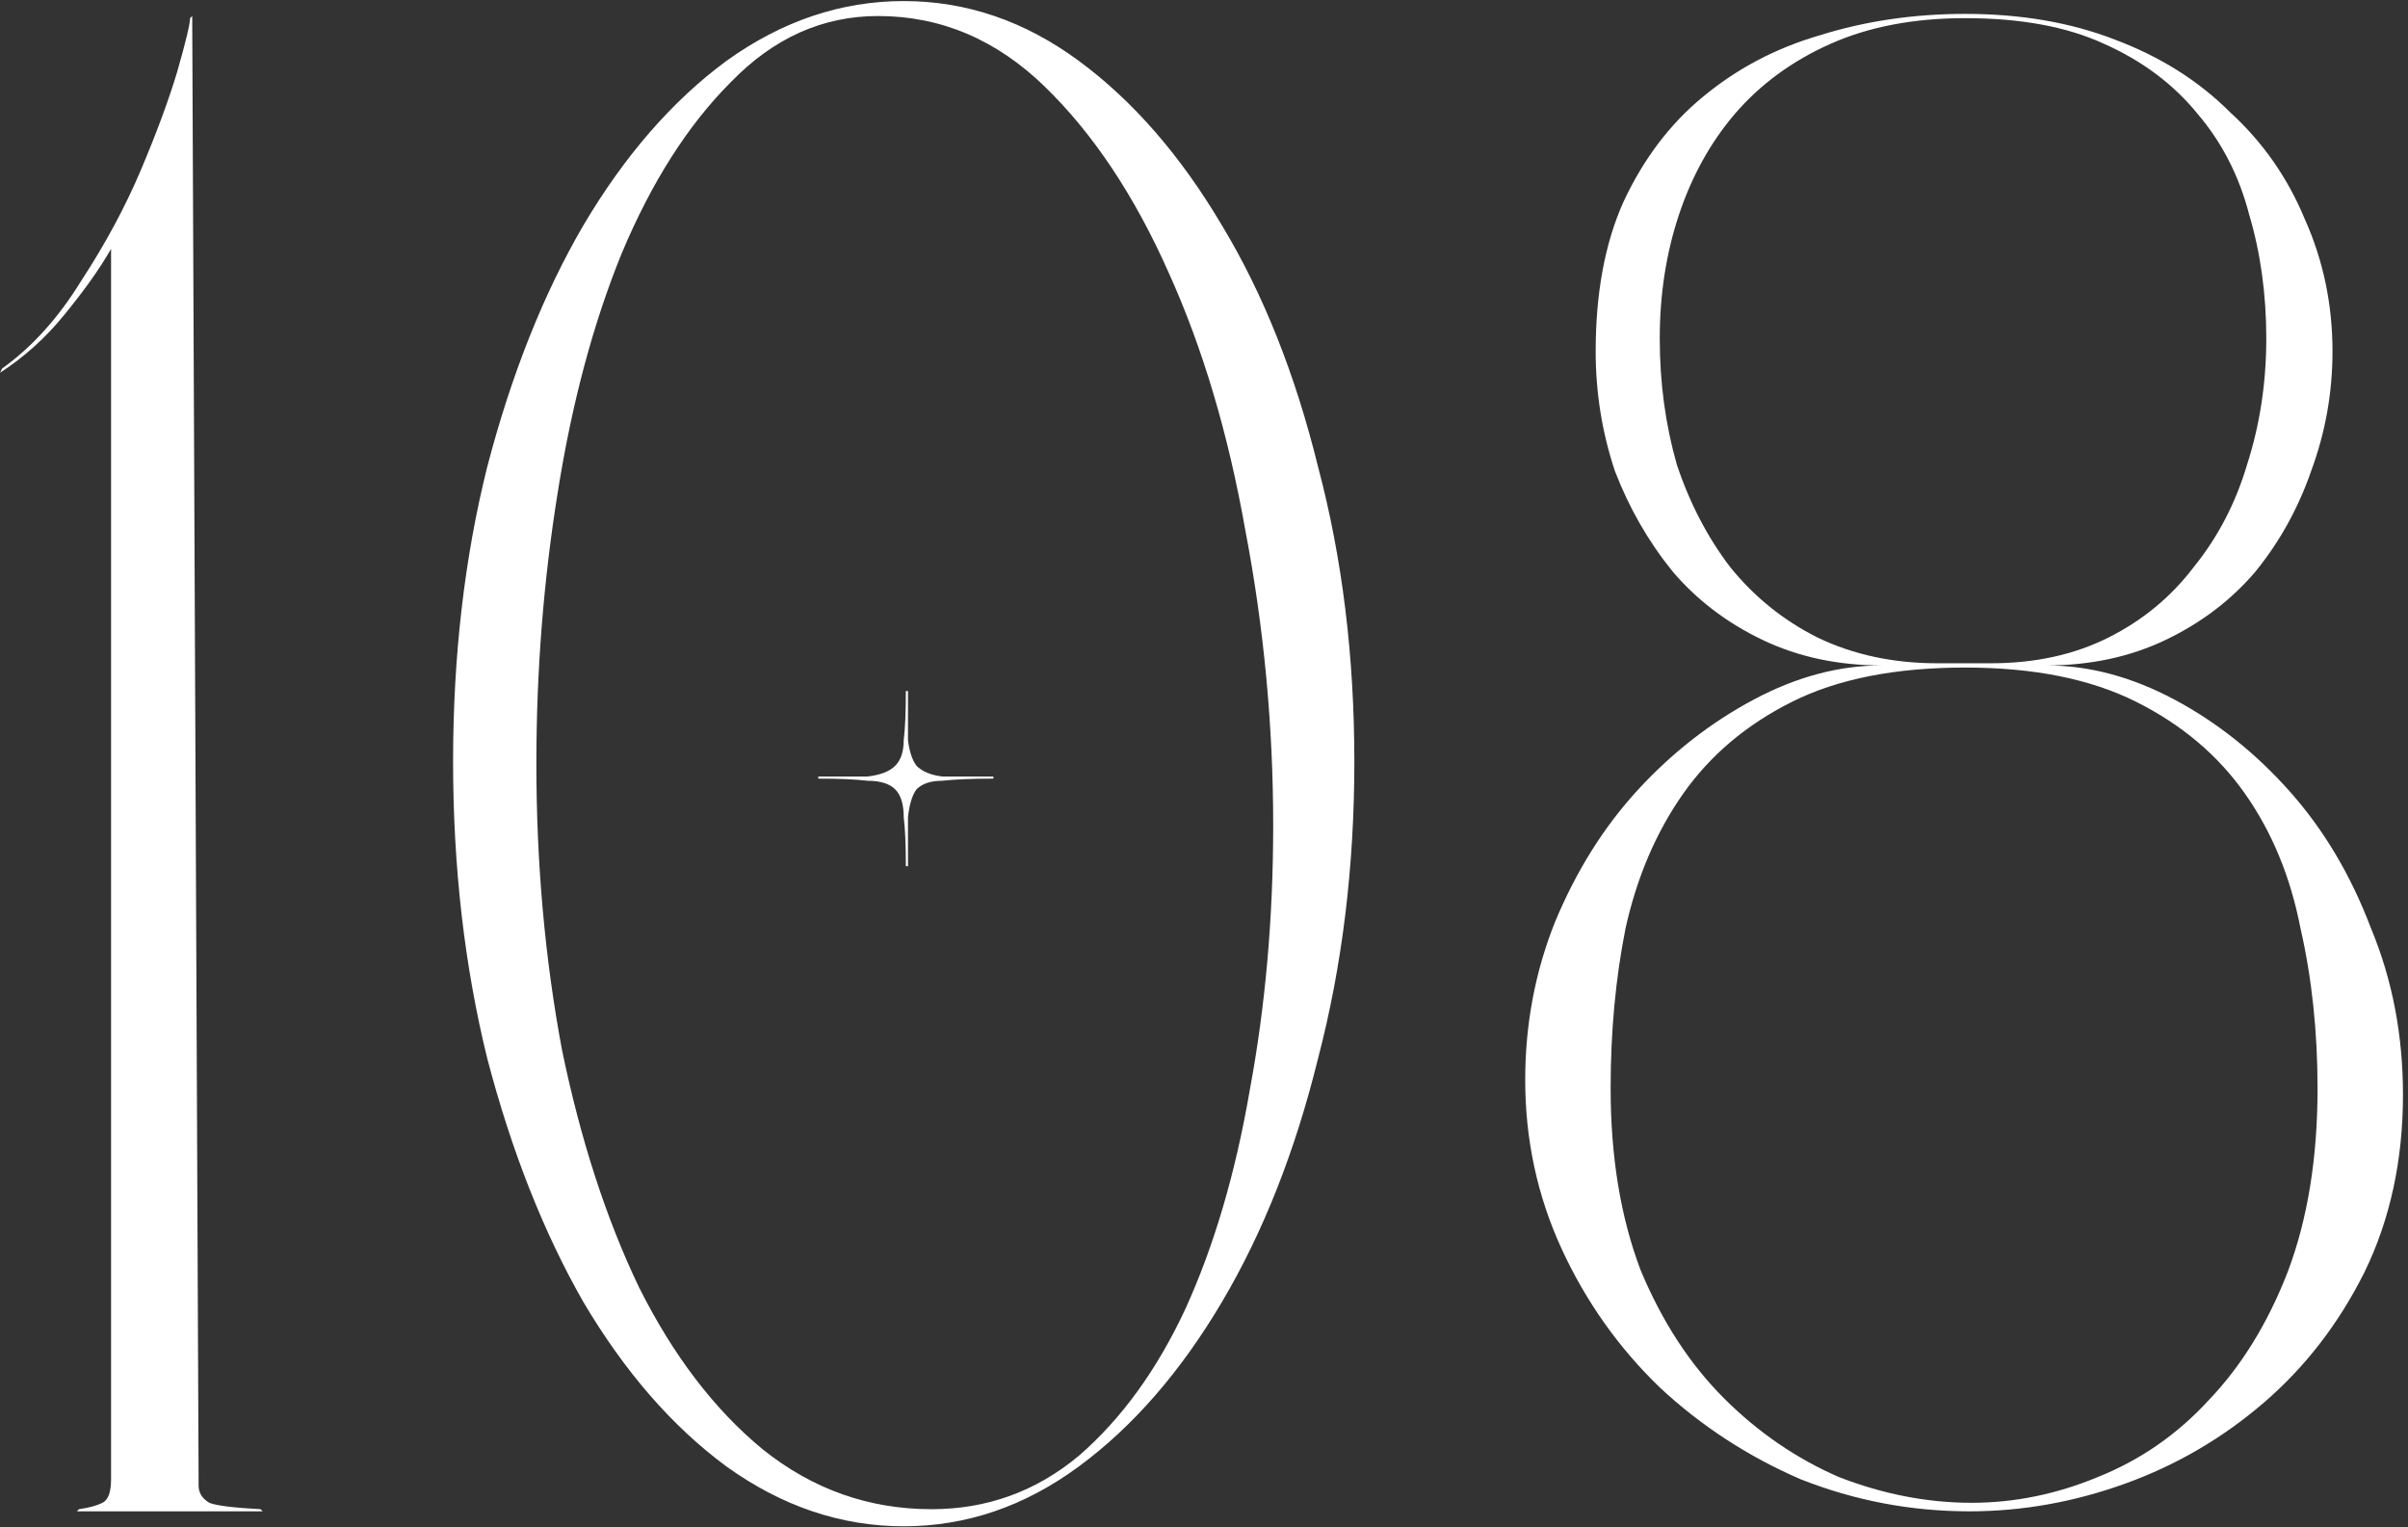<?xml version="1.0" encoding="UTF-8"?> <svg xmlns="http://www.w3.org/2000/svg" width="451" height="286" viewBox="0 0 451 286" fill="none"><rect x="0" y="0" width="451" height="286" fill="#333333" stroke="none"/> <path d="M36 3L37.2 278.2C37.2 279.533 37.867 280.6 39.2 281.4C40.533 281.933 43.733 282.333 48.8 282.6L49.2 283H14.4L14.8 282.6C16.667 282.333 18.133 281.933 19.2 281.4C20.267 280.867 20.8 279.4 20.8 277V46.6C18.667 50.333 15.733 54.467 12 59C8.533 63.267 4.533 66.867 4.76837e-07 69.8L0.4 69C6 65 10.933 59.533 15.2 52.6C19.733 45.667 23.467 38.733 26.4 31.8C29.333 24.867 31.6 18.733 33.2 13.4C34.8 7.8 35.6 4.467 35.6 3.4L36 3ZM169.259 0.2C180.993 0.2 191.926 3.933 202.059 11.4C212.193 18.867 221.126 29.133 228.859 42.2C236.593 55 242.593 70.067 246.859 87.4C251.393 104.467 253.659 122.867 253.659 142.6C253.659 162.333 251.393 180.867 246.859 198.2C242.593 215.533 236.593 230.733 228.859 243.8C221.126 256.867 212.193 267.133 202.059 274.6C191.926 282.067 180.993 285.8 169.259 285.8C157.526 285.8 146.459 282.067 136.059 274.6C125.926 267.133 116.993 256.867 109.259 243.8C101.793 230.733 95.793 215.533 91.259 198.2C86.993 180.867 84.859 162.333 84.859 142.6C84.859 122.867 86.993 104.467 91.259 87.4C95.793 70.067 101.793 55 109.259 42.2C116.993 29.133 125.926 18.867 136.059 11.4C146.459 3.933 157.526 0.2 169.259 0.2ZM174.459 282.6C184.859 282.6 194.059 279.267 202.059 272.6C210.059 265.667 216.726 256.467 222.059 245C227.393 233.267 231.393 219.667 234.059 204.2C236.993 188.467 238.459 171.933 238.459 154.6C238.459 135.933 236.726 117.533 233.259 99.4C230.059 81.267 225.259 65.133 218.859 51C212.459 36.6 204.726 25 195.659 16.2C186.593 7.4 176.193 3 164.459 3C154.059 3 144.859 7.133 136.859 15.4C128.859 23.4 122.059 34.067 116.459 47.4C111.126 60.467 107.126 75.4 104.459 92.2C101.793 108.733 100.459 125.667 100.459 143C100.459 161.667 102.059 179.533 105.259 196.6C108.726 213.4 113.526 228.2 119.659 241C126.059 253.8 133.793 263.933 142.859 271.4C152.193 278.867 162.726 282.6 174.459 282.6ZM169.659 162.2C169.659 158.2 169.526 155.133 169.259 153C169.259 150.6 168.726 148.867 167.659 147.8C166.593 146.733 164.859 146.2 162.459 146.2C160.326 145.933 157.259 145.8 153.259 145.8V145.4C157.259 145.4 160.326 145.4 162.459 145.4C164.859 145.133 166.593 144.467 167.659 143.4C168.726 142.333 169.259 140.733 169.259 138.6C169.526 136.467 169.659 133.4 169.659 129.4H170.059C170.059 133.4 170.059 136.467 170.059 138.6C170.326 140.733 170.859 142.333 171.659 143.4C172.726 144.467 174.326 145.133 176.459 145.4C178.859 145.4 182.059 145.4 186.059 145.4V145.8C182.059 145.8 178.859 145.933 176.459 146.2C174.326 146.2 172.726 146.733 171.659 147.8C170.859 148.867 170.326 150.6 170.059 153C170.059 155.133 170.059 158.2 170.059 162.2H169.659ZM383.259 124.6C391.259 124.6 399.259 126.733 407.259 131C415.259 135.267 422.459 141 428.859 148.2C435.259 155.4 440.326 163.933 444.059 173.8C448.059 183.4 450.059 193.8 450.059 205C450.059 217.267 447.659 228.333 442.859 238.2C438.059 247.8 431.793 255.933 424.059 262.6C416.326 269.267 407.659 274.333 398.059 277.8C388.459 281.267 378.726 283 368.859 283C357.926 283 347.393 281 337.259 277C327.393 272.733 318.593 267 310.859 259.8C303.126 252.333 296.993 243.667 292.459 233.8C287.926 223.933 285.659 213.4 285.659 202.2C285.659 191.8 287.526 181.933 291.259 172.6C295.259 163 300.459 154.733 306.859 147.8C313.259 140.867 320.459 135.267 328.459 131C336.459 126.733 344.459 124.6 352.459 124.6C344.193 124.6 336.726 123 330.059 119.8C323.393 116.6 317.793 112.333 313.259 107C308.726 101.4 305.126 95.133 302.459 88.2C300.059 81 298.859 73.533 298.859 65.8C298.859 54.867 300.593 45.533 304.059 37.8C307.793 29.8 312.726 23.267 318.859 18.2C325.259 12.867 332.593 9 340.859 6.6C349.393 3.933 358.459 2.6 368.059 2.6C378.459 2.6 387.793 4.2 396.059 7.4C404.593 10.6 411.793 15.133 417.659 21C423.793 26.6 428.459 33.267 431.659 41C435.126 48.733 436.859 57 436.859 65.8C436.859 73.533 435.526 81 432.859 88.2C430.459 95.133 426.993 101.4 422.459 107C417.926 112.333 412.326 116.6 405.659 119.8C398.993 123 391.526 124.6 383.259 124.6ZM310.859 63.4C310.859 71.667 311.926 79.533 314.059 87C316.459 94.2 319.793 100.6 324.059 106.2C328.593 111.8 334.059 116.2 340.459 119.4C347.126 122.6 354.593 124.2 362.859 124.2H372.859C381.126 124.2 388.459 122.6 394.859 119.4C401.259 116.2 406.593 111.8 410.859 106.2C415.393 100.6 418.726 94.2 420.859 87C423.259 79.533 424.459 71.667 424.459 63.4C424.459 55.133 423.393 47.4 421.259 40.2C419.393 33 416.193 26.733 411.659 21.4C407.126 15.8 401.259 11.4 394.059 8.2C387.126 5 378.459 3.4 368.059 3.4C358.459 3.4 350.059 5 342.859 8.2C335.659 11.4 329.659 15.8 324.859 21.4C320.326 26.733 316.859 33 314.459 40.2C312.059 47.4 310.859 55.133 310.859 63.4ZM301.659 203.8C301.659 216.6 303.526 227.933 307.259 237.8C311.259 247.4 316.459 255.4 322.859 261.8C329.259 268.2 336.459 273.133 344.459 276.6C352.726 279.8 360.993 281.4 369.259 281.4C377.259 281.4 385.126 279.8 392.859 276.6C400.859 273.4 407.793 268.6 413.659 262.2C419.793 255.8 424.726 247.8 428.459 238.2C432.193 228.333 434.059 216.867 434.059 203.8C434.059 193.133 432.993 183.133 430.859 173.8C428.993 164.2 425.526 155.8 420.459 148.6C415.393 141.4 408.593 135.667 400.059 131.4C391.526 127.133 380.859 125 368.059 125C354.993 125 344.193 127.133 335.659 131.4C327.126 135.667 320.326 141.4 315.259 148.6C310.193 155.8 306.593 164.2 304.459 173.8C302.593 183.133 301.659 193.133 301.659 203.8Z" fill="white"></path> </svg> 